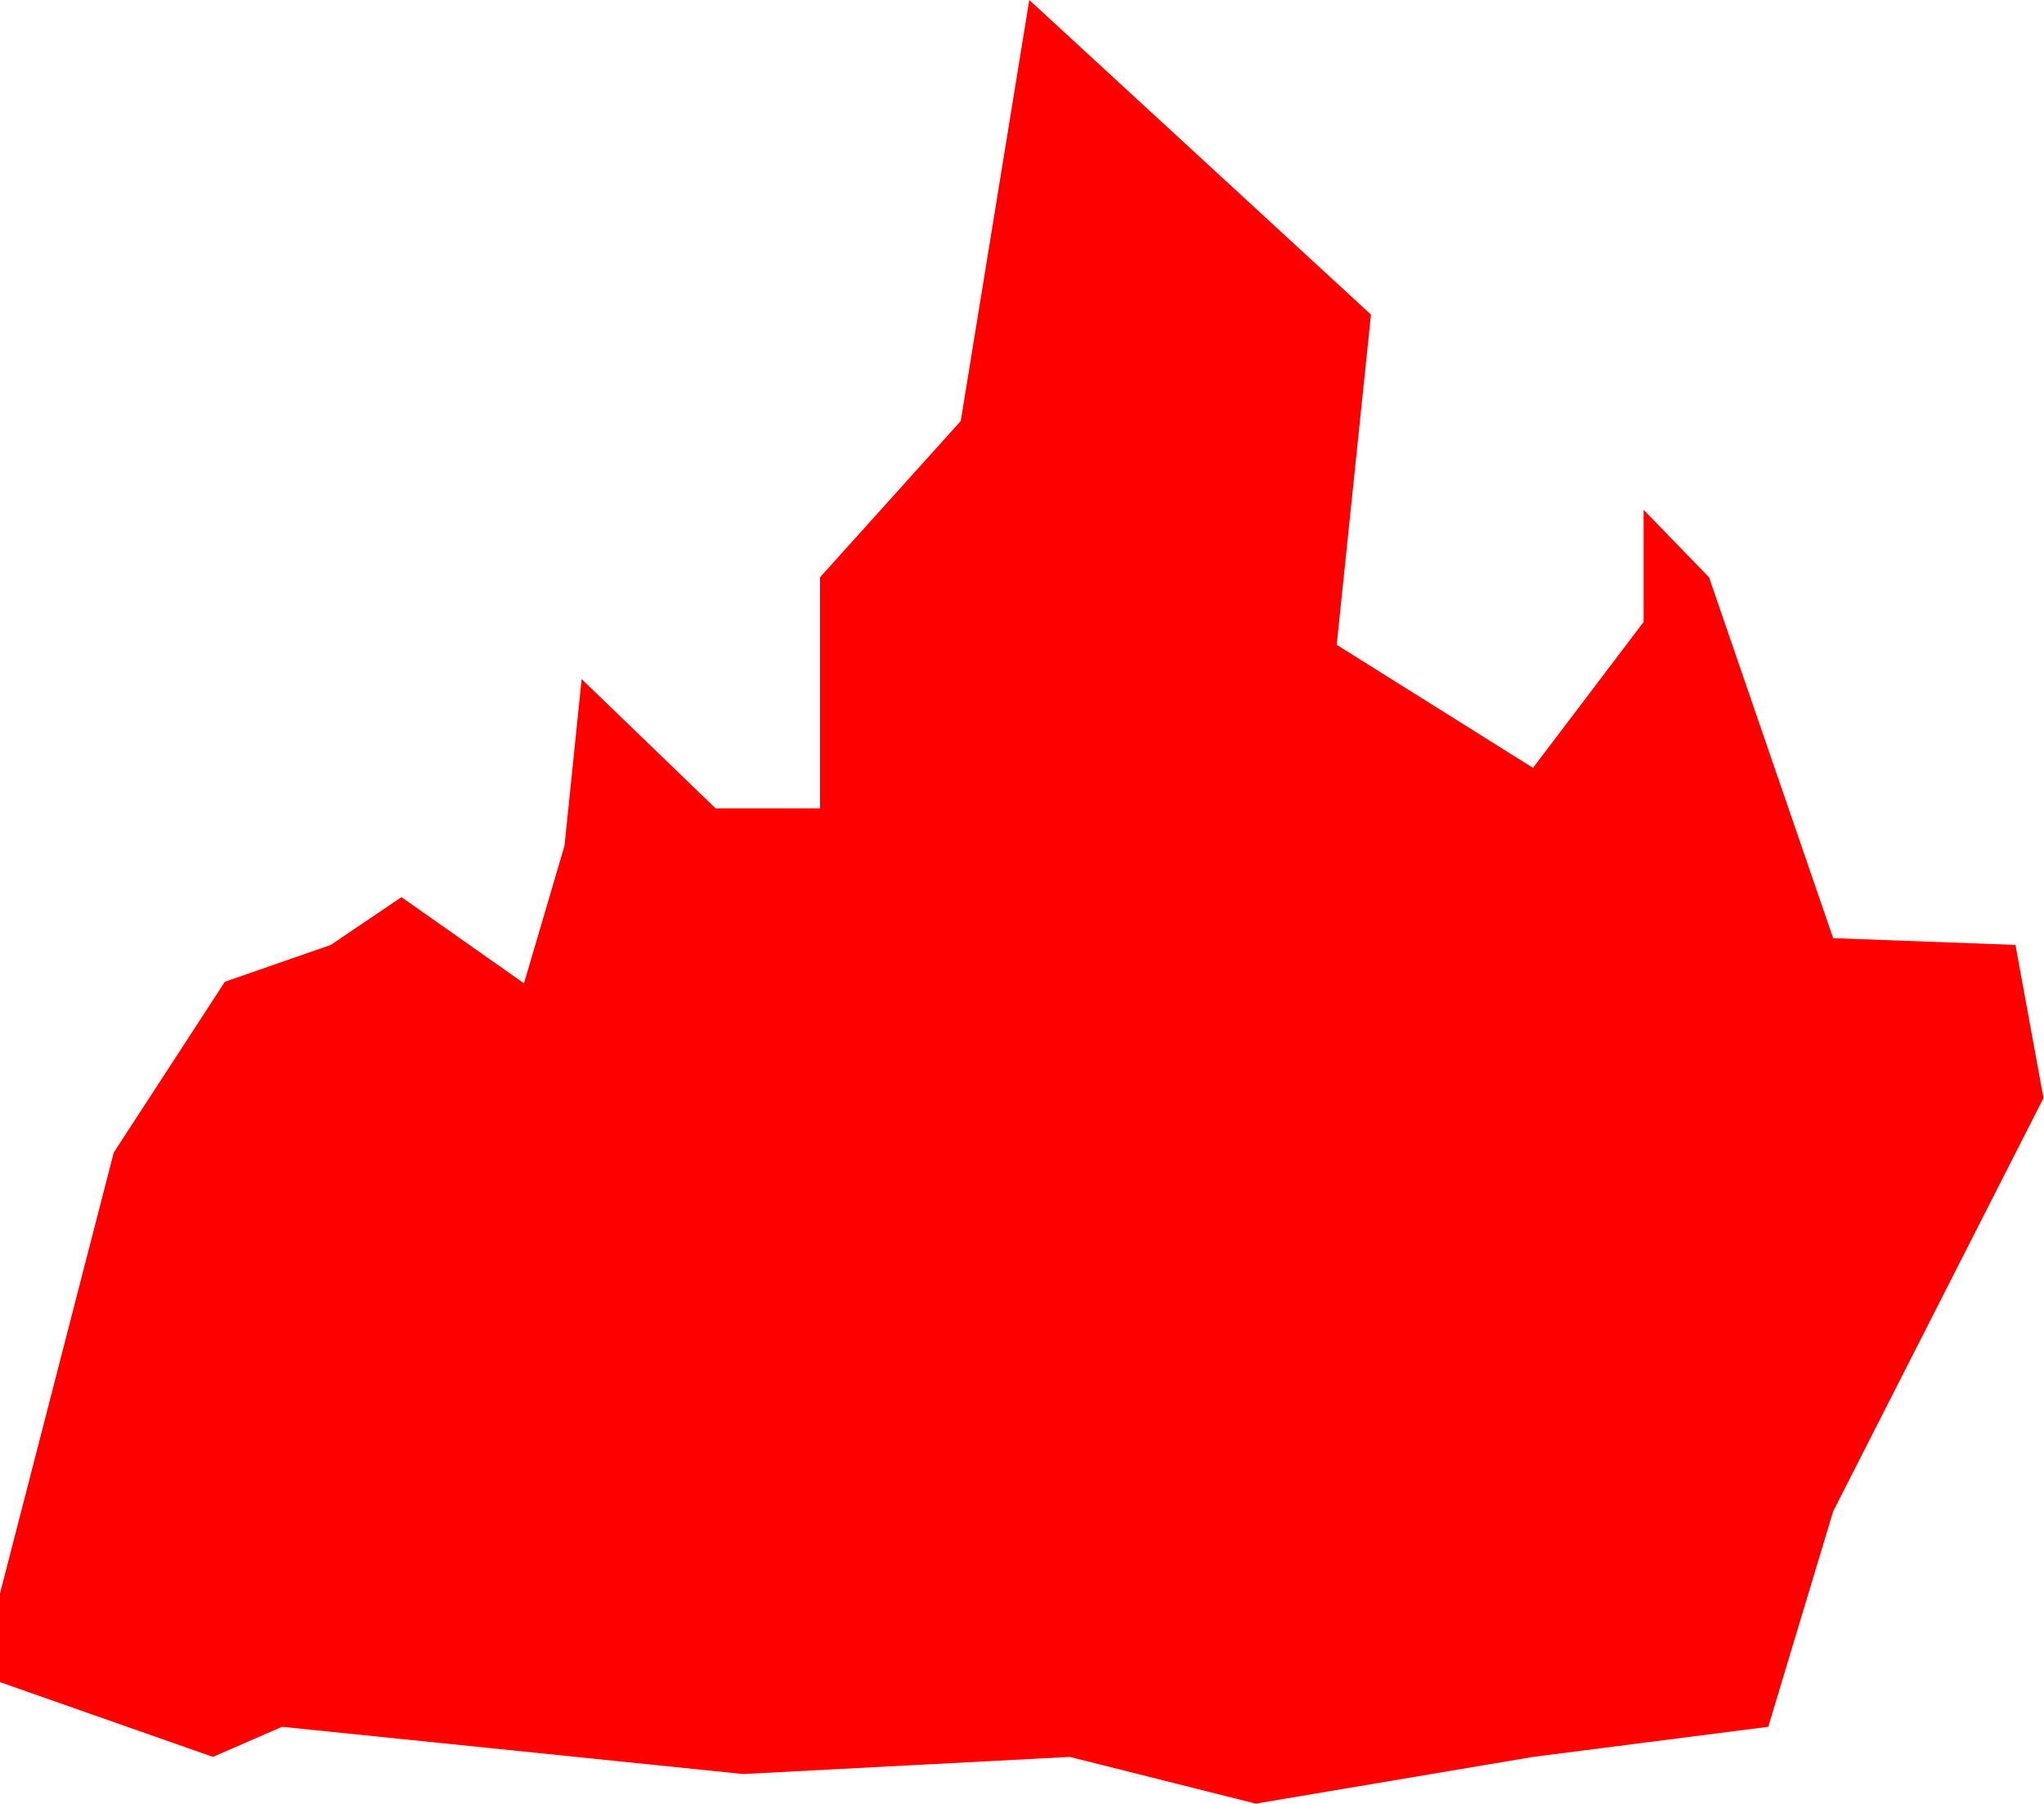<?xml version="1.0" encoding="UTF-8"?> <svg xmlns="http://www.w3.org/2000/svg" width="1968" height="1737" viewBox="0 0 1968 1737" fill="none"><path d="M205 1692L0 1620V1534.5L109.5 1110L216.5 945.5L318.5 910L386.5 864L504.5 947L543.5 814.5L560 654L689 778.5H789.5V556L925 405.5L991 0L1320 303L1287 621L1476 739.5L1582.5 599V491L1645.5 556L1765 903.5L1940.5 910L1967.5 1057.5L1765 1455.5L1702.5 1663L1476 1692L1209 1737L1030 1692L715.5 1708.5L271.5 1663L205 1692Z" fill="#FF0000"></path></svg> 